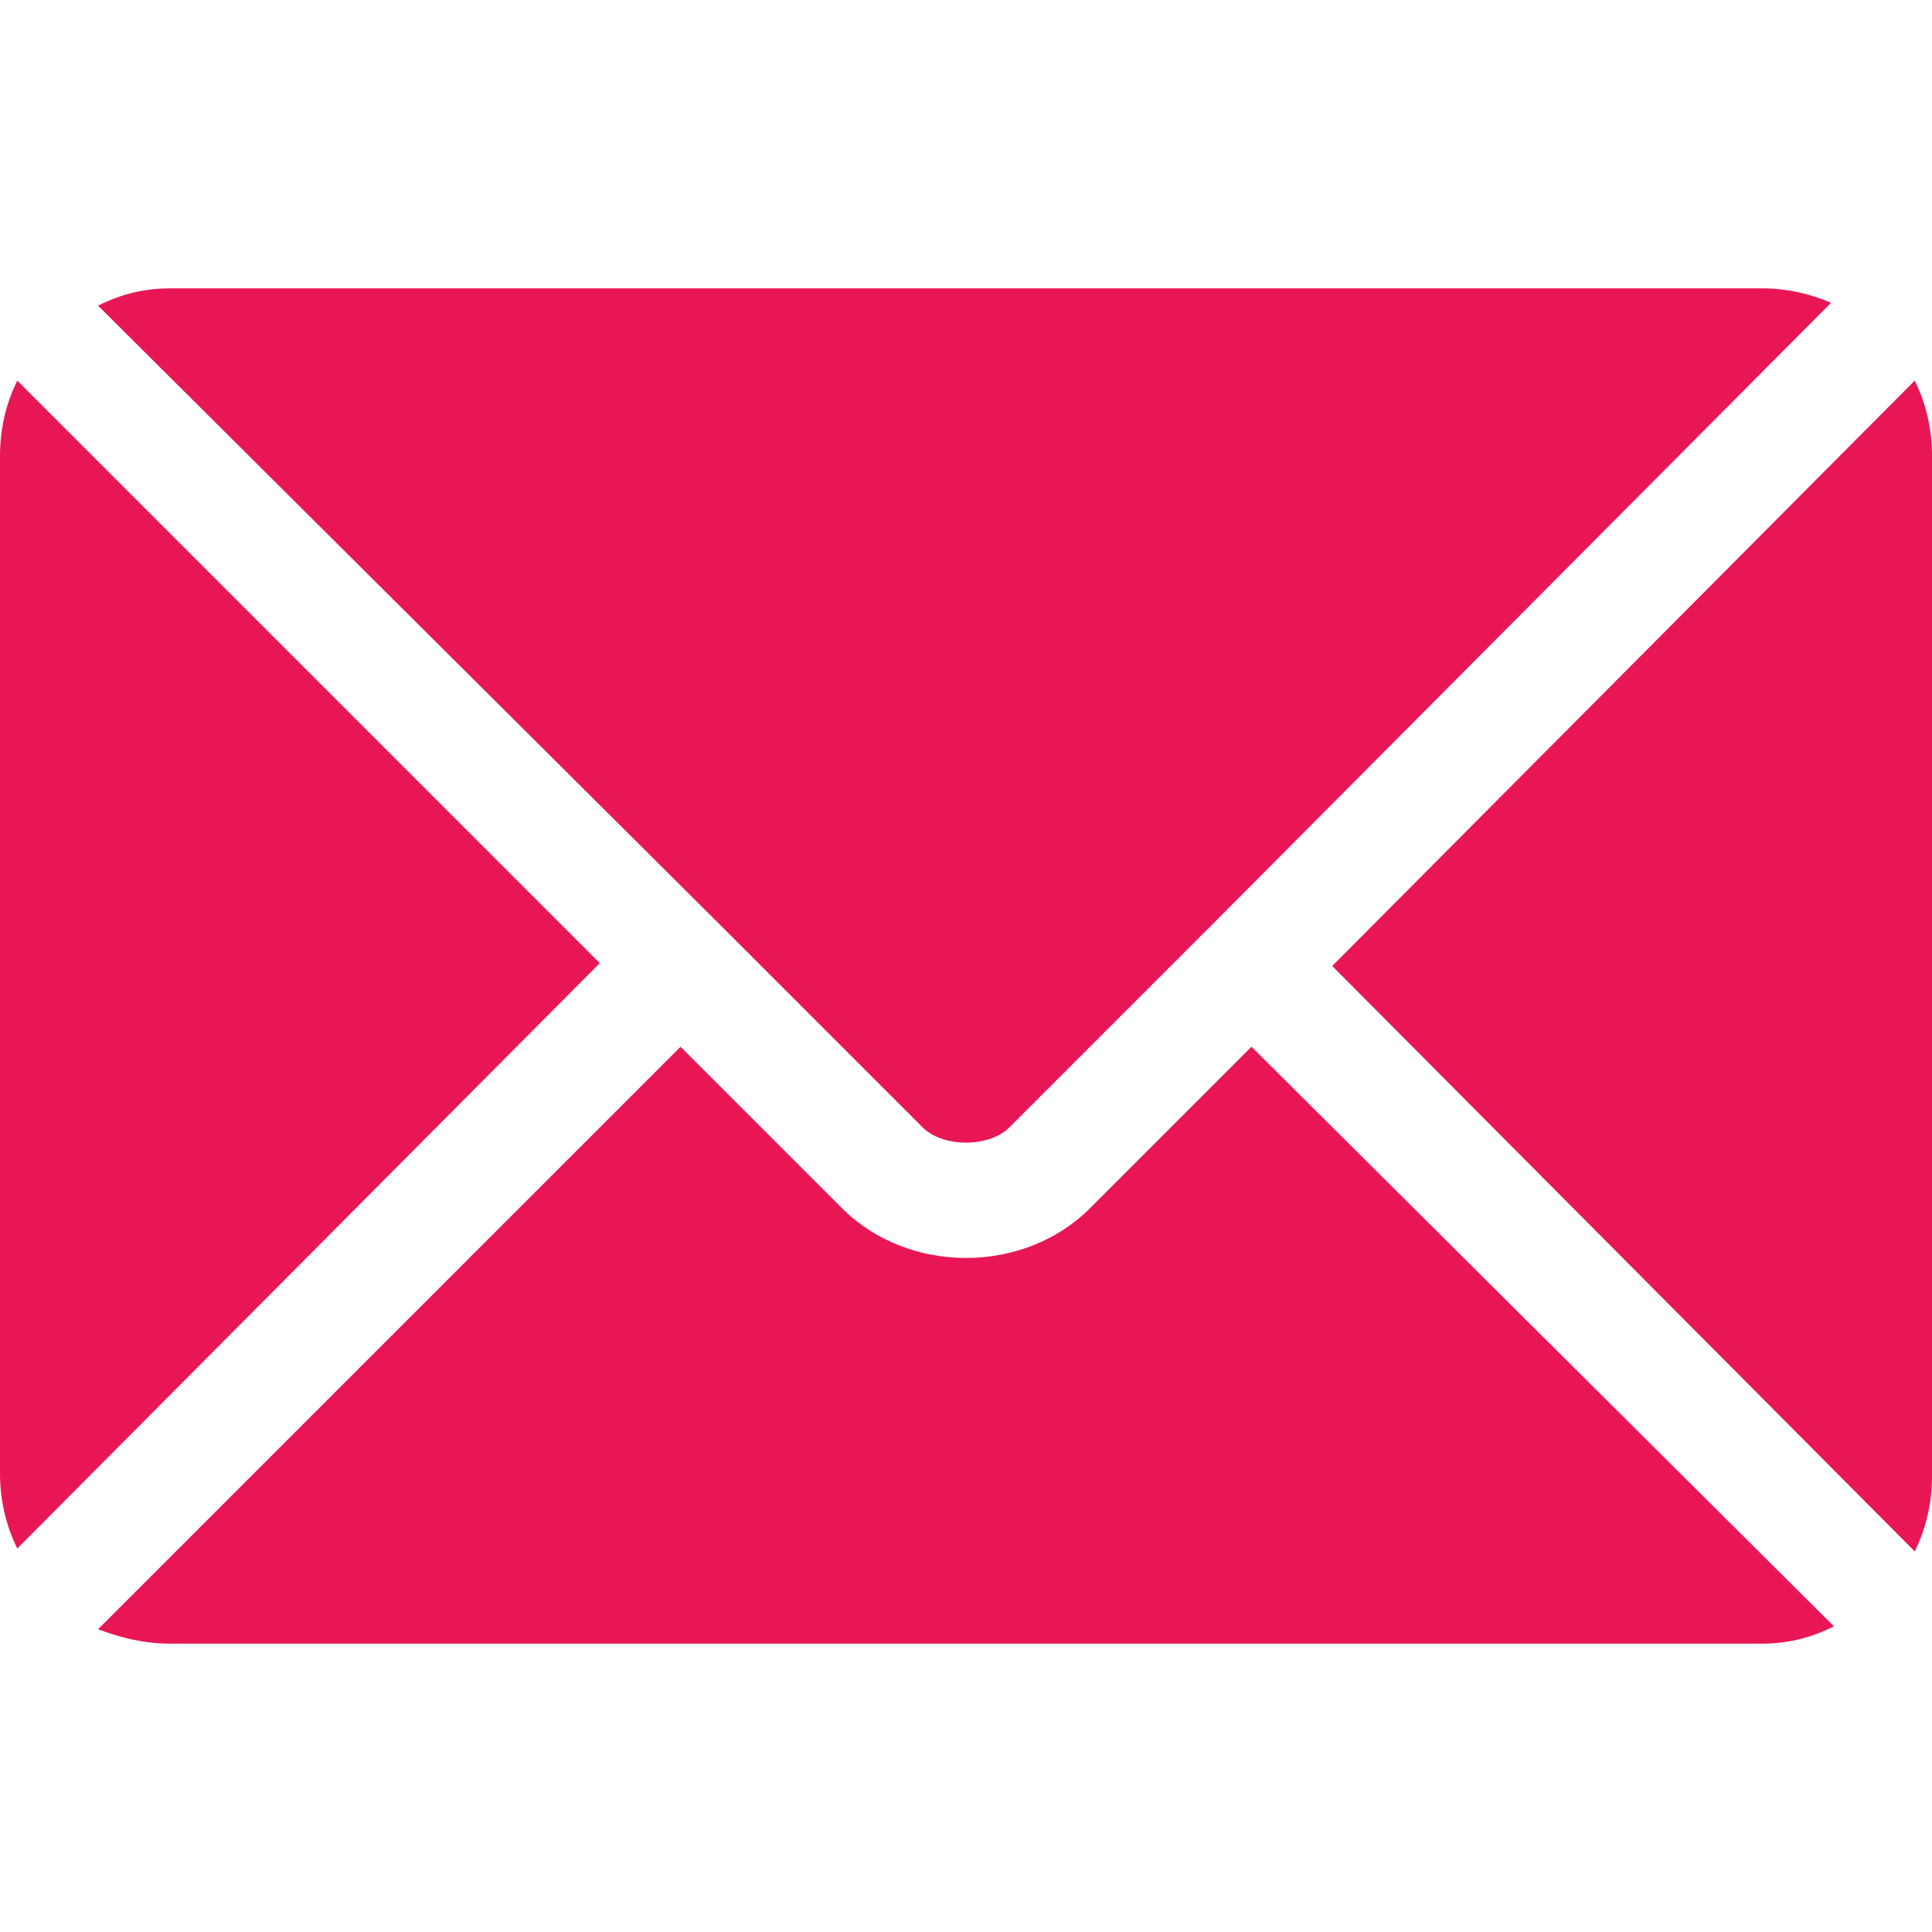 <?xml version="1.0" encoding="UTF-8"?>
<svg xmlns="http://www.w3.org/2000/svg" xmlns:xlink="http://www.w3.org/1999/xlink" version="1.1" id="Ebene_1" x="0px" y="0px" viewBox="0 0 67 67" style="enable-background:new 0 0 67 67;" xml:space="preserve">
<style type="text/css">
	.st0{fill:#E91655;}
</style>
<g>
	<path class="st0" d="M43.4,36.3l-5.6,5.6c-2.3,2.3-6.3,2.3-8.6,0l-5.6-5.6L3.4,56.5C4.2,56.8,5,57,5.9,57h55.2   c0.9,0,1.7-0.2,2.5-0.6L43.4,36.3z"></path>
	<path class="st0" d="M61.1,10H5.9c-0.9,0-1.7,0.2-2.5,0.6L25,32.1c0,0,0,0,0,0c0,0,0,0,0,0l7,7c0.7,0.7,2.3,0.7,3,0l7-7   c0,0,0,0,0,0c0,0,0,0,0,0l21.5-21.6C62.8,10.2,62,10,61.1,10z"></path>
	<path class="st0" d="M0.6,13.2C0.2,14,0,14.9,0,15.8v35.3c0,0.9,0.2,1.8,0.6,2.6l20.2-20.3L0.6,13.2z"></path>
	<path class="st0" d="M66.4,13.2L46.2,33.5l20.2,20.3c0.4-0.8,0.6-1.7,0.6-2.6V15.8C67,14.9,66.8,14,66.4,13.2z"></path>
</g>
</svg>
